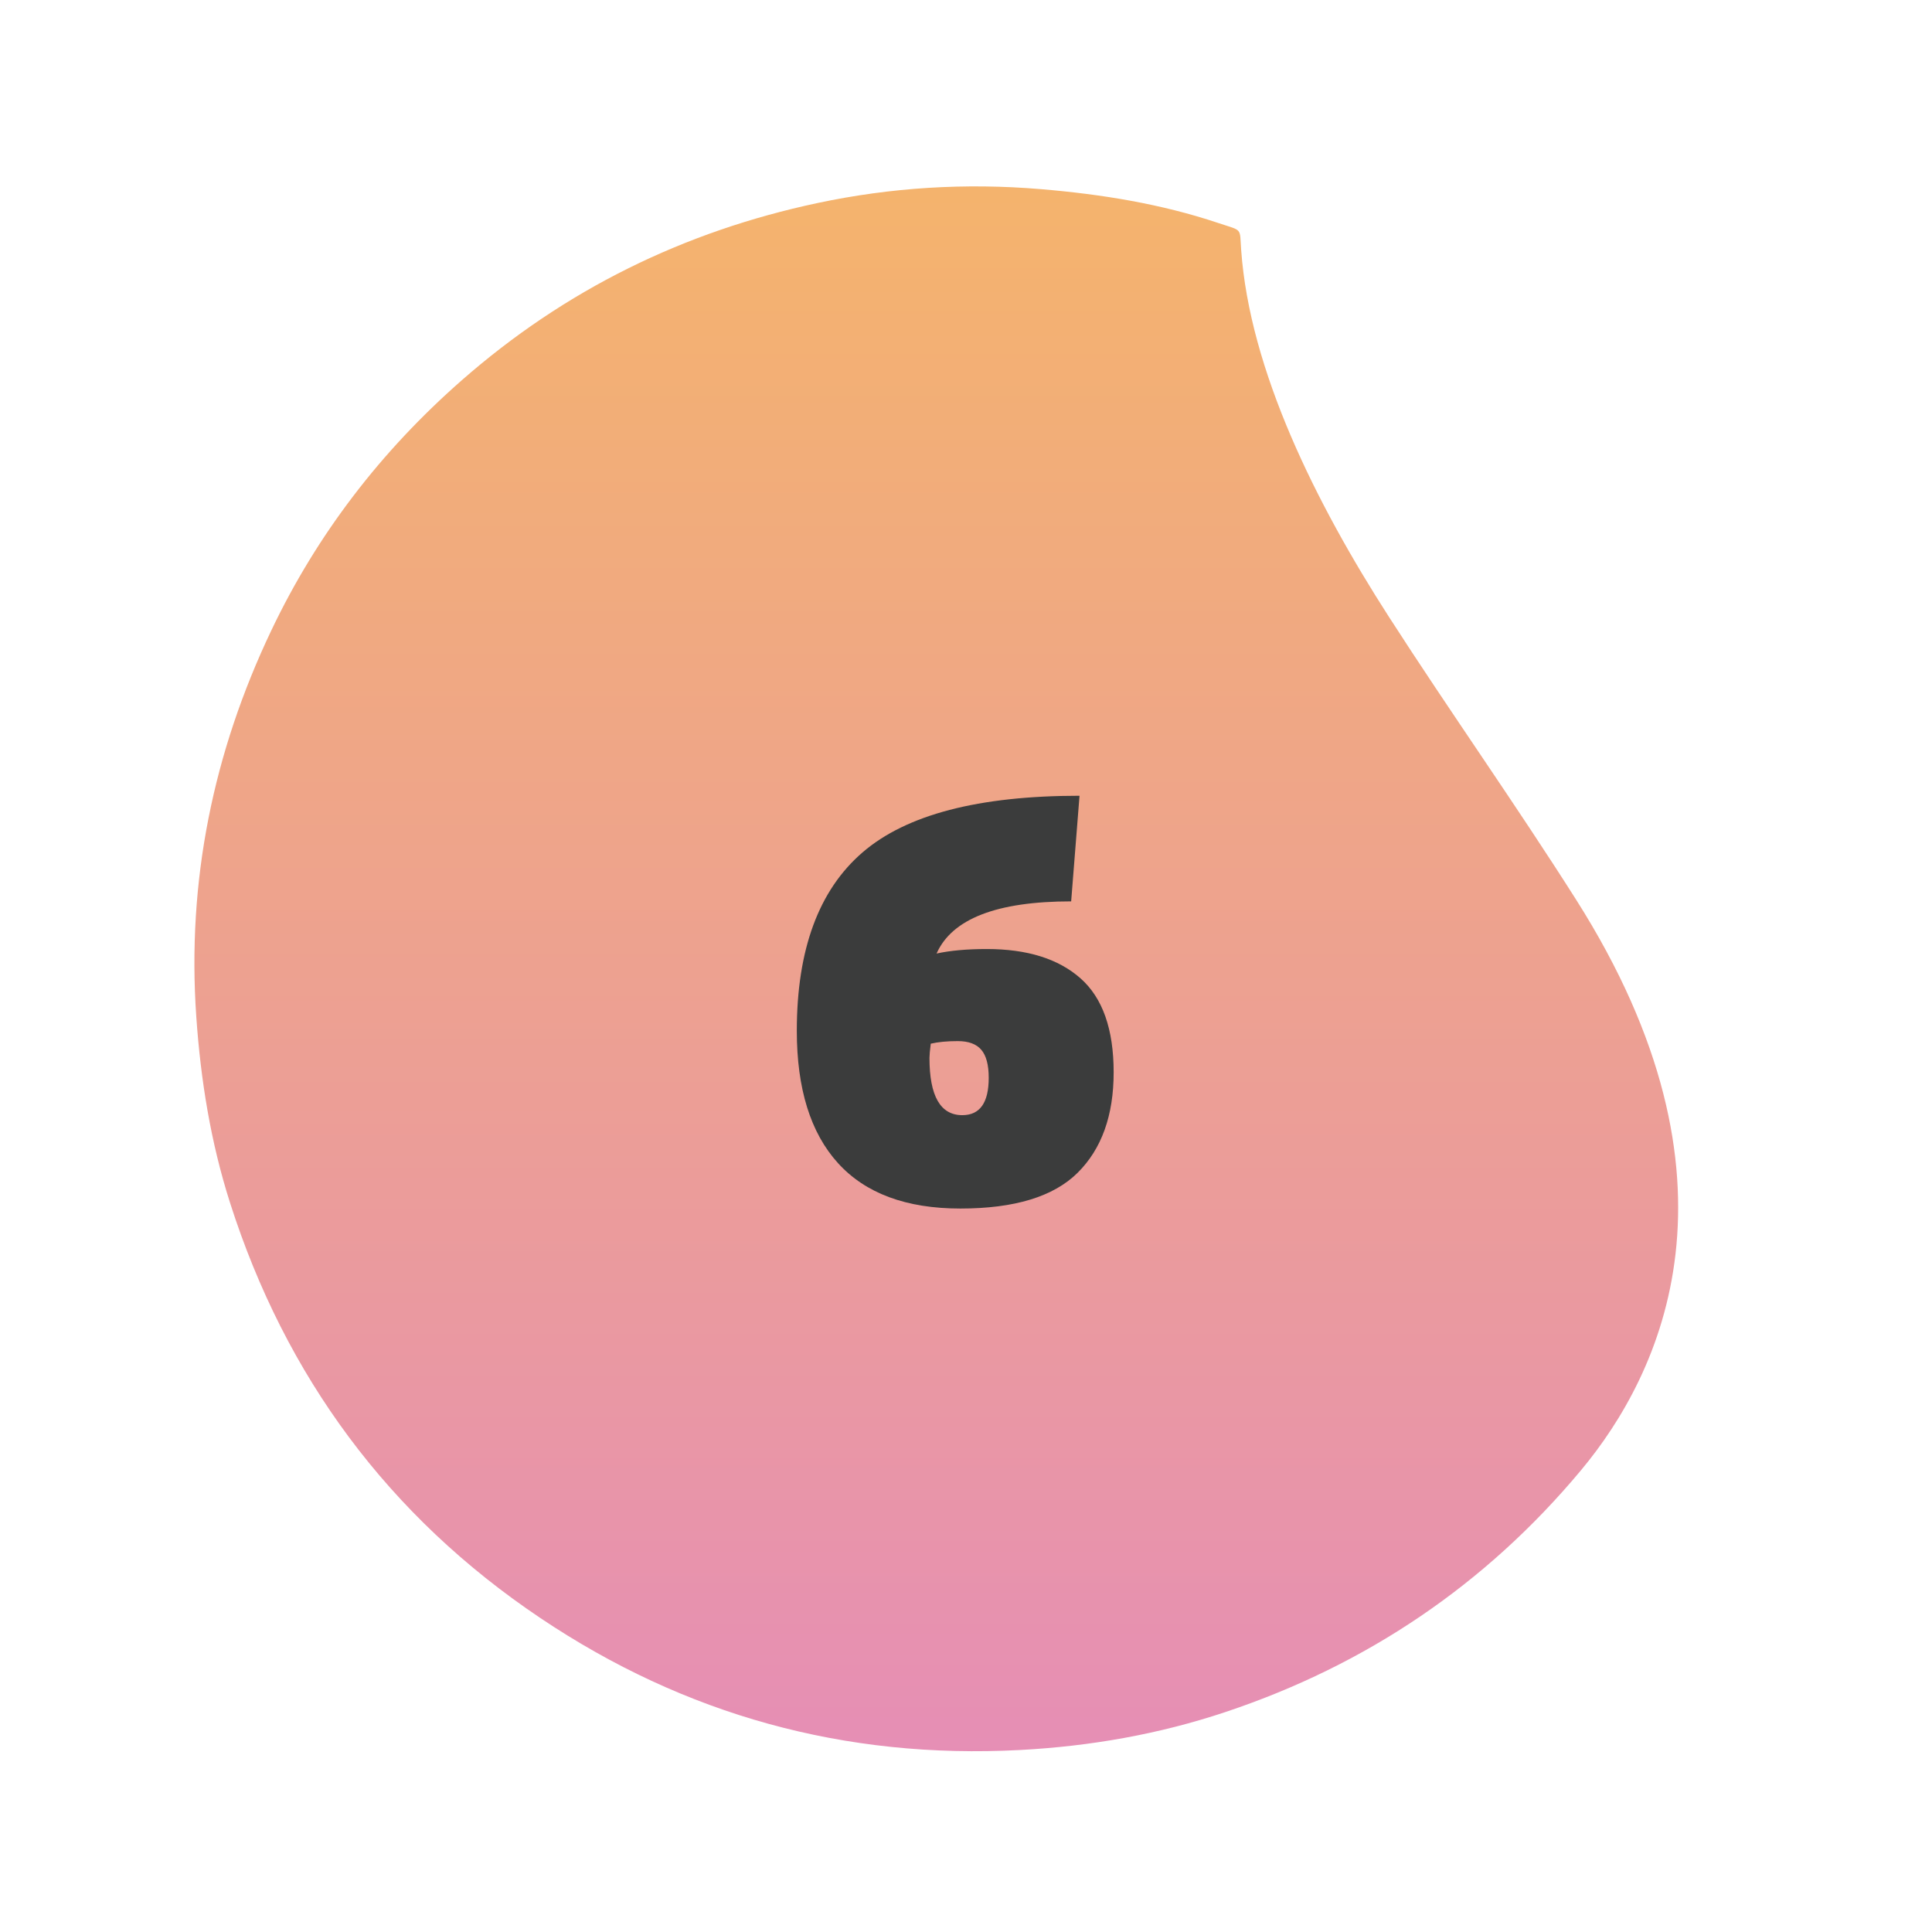 <?xml version="1.0" encoding="iso-8859-1"?>
<!-- Generator: Adobe Illustrator 26.0.1, SVG Export Plug-In . SVG Version: 6.00 Build 0)  -->
<svg version="1.1" id="Lager_1" xmlns="http://www.w3.org/2000/svg" xmlns:xlink="http://www.w3.org/1999/xlink" x="0px" y="0px"
	 viewBox="0 0 150 150" style="enable-background:new 0 0 150 150;" xml:space="preserve">
<linearGradient id="SVGID_1_" gradientUnits="userSpaceOnUse" x1="72.692" y1="143.783" x2="72.692" y2="-8.043">
	<stop  offset="0" style="stop-color:#E58CBA"/>
	<stop  offset="0.339" style="stop-color:#EB9C9A"/>
	<stop  offset="0.996" style="stop-color:#F7BA60"/>
</linearGradient>
<path style="fill:url(#SVGID_1_);" d="M122.373,69.856c-4.719-7.438-9.781-14.575-14.543-21.972
	c-5.669-8.808-10.802-19.127-11.467-28.491c-0.125-1.755,0.138-1.438-1.763-2.075c-4.458-1.493-9.083-2.238-13.791-2.633
	c-5.852-0.491-11.624-0.136-17.336,1.078c-10.389,2.208-19.619,6.739-27.634,13.772c-6.255,5.489-11.217,11.938-14.775,19.413
	c-4.509,9.47-6.557,19.448-5.825,29.979c0.343,4.927,1.116,9.745,2.616,14.441c4.314,13.509,12.311,24.339,24.085,32.247
	c11.232,7.544,23.66,10.975,37.246,10.255c5.479-0.29,10.809-1.228,15.978-2.955c10.951-3.659,20.207-9.913,27.595-18.778
	C129.013,106.635,136.179,91.618,122.373,69.856z"/>
<g>
	<path style="fill:#3B3C3C;" d="M76.614,73.682c3.133,0,5.559,0.758,7.275,2.274c1.717,1.518,2.575,3.95,2.575,7.3
		c0,3.351-0.934,5.95-2.8,7.801c-1.867,1.85-4.9,2.774-9.1,2.774c-4.2,0-7.367-1.175-9.5-3.524c-2.134-2.351-3.2-5.775-3.2-10.275
		c0-6.3,1.7-10.916,5.1-13.85s9.017-4.4,16.85-4.4l-0.649,8.2c-5.768,0-9.25,1.35-10.45,4.05
		C73.781,73.799,75.082,73.682,76.614,73.682z M76.189,81.506c-0.383-0.449-0.992-0.675-1.825-0.675c-0.833,0-1.533,0.067-2.1,0.2
		c-0.067,0.533-0.1,0.9-0.1,1.1c0,2.968,0.85,4.45,2.55,4.45c1.366,0,2.05-0.966,2.05-2.899
		C76.765,82.682,76.572,81.956,76.189,81.506z"/>
</g>
</svg>
